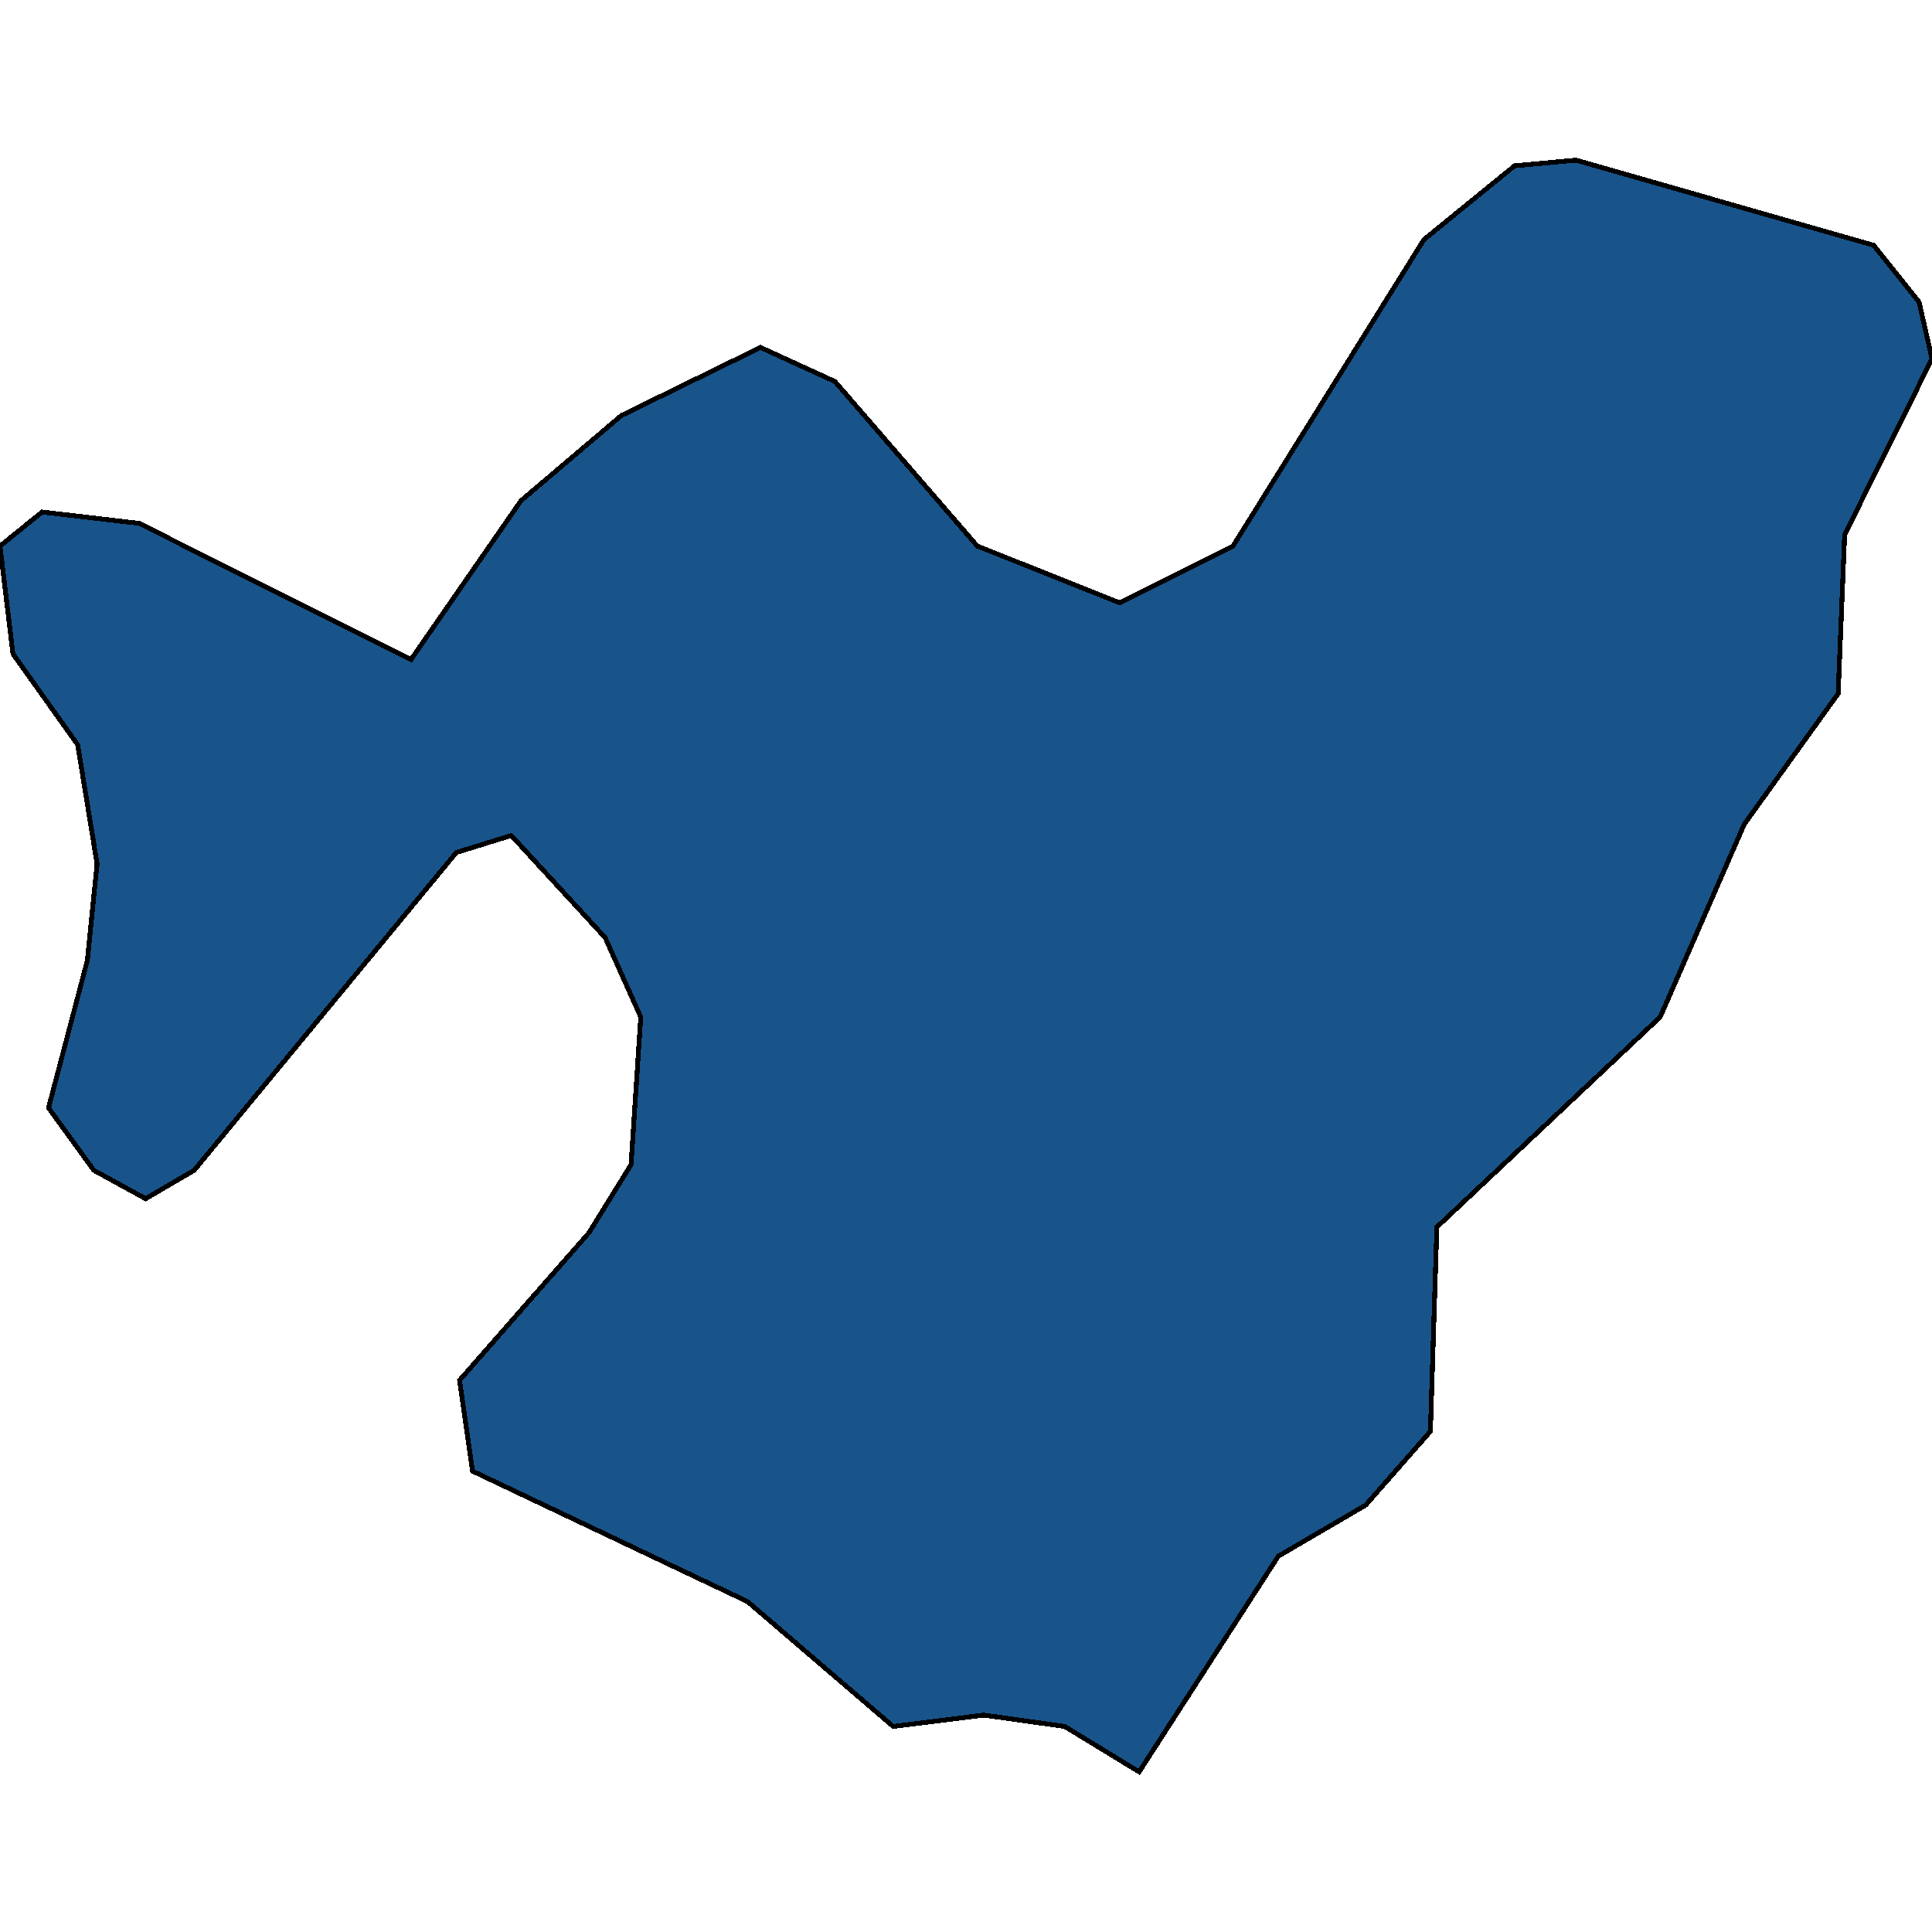 <svg xmlns="http://www.w3.org/2000/svg" width="400" height="400"><path style="stroke: black; fill: #18548a; shape-rendering: crispEdges; stroke-width: 1px;" d="M235.846,366.841L220.436,357.442L203.685,355.092L184.925,357.442L154.774,331.594L97.822,304.571L95.142,285.773L121.943,255.225L130.653,241.126L132.663,210.577L125.293,194.128L105.863,172.979L94.472,176.504L40.201,242.301L30.151,248.175L19.43,242.301L10.05,229.376L18.09,198.828L20.101,178.854L16.08,154.18L2.68,135.381L0,113.057L8.71,106.007L28.811,108.357L85.092,136.556L107.873,103.657L128.643,86.033L157.454,71.933L172.864,78.983L202.345,113.057L231.826,124.806L255.276,113.057L294.807,49.608L313.568,34.334L326.298,33.159L387.94,50.783L397.32,62.533L400,74.283L381.91,110.707L380.57,143.606L361.139,170.629L343.719,210.577L297.487,254.05L296.147,296.347L282.747,311.621L264.657,322.195Z"></path></svg>